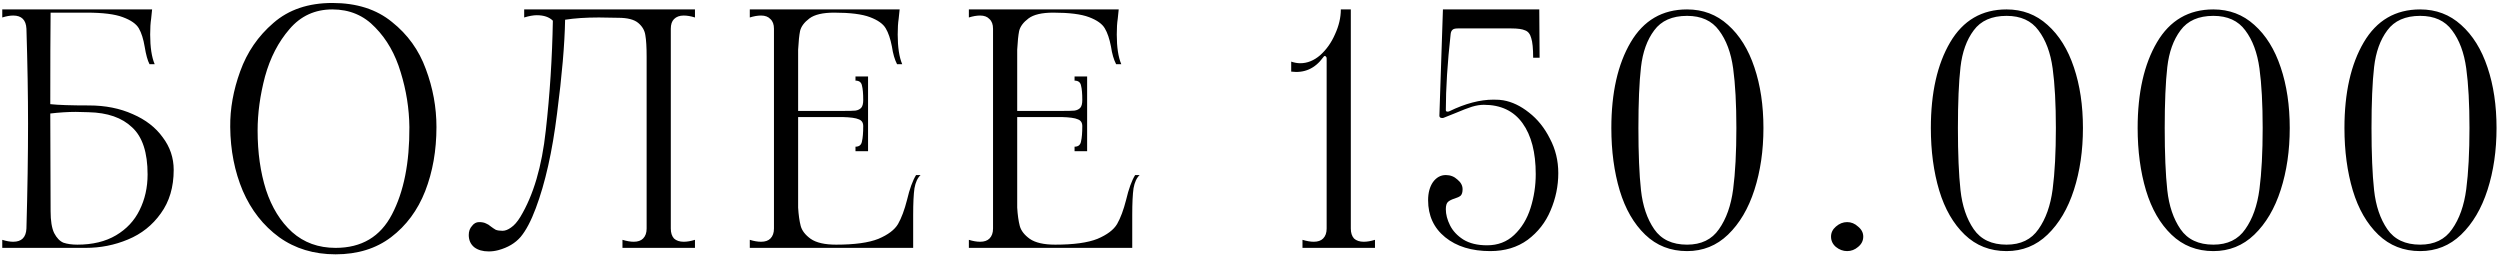 <?xml version="1.0" encoding="UTF-8"?> <svg xmlns="http://www.w3.org/2000/svg" width="706" height="72" viewBox="0 0 706 72" fill="none"><path d="M25.119 29.778C29.73 29.778 33.855 30.597 37.495 32.235C41.135 33.812 43.956 35.996 45.958 38.787C48.021 41.517 49.052 44.581 49.052 47.978C49.052 52.831 47.839 56.926 45.412 60.263C43.046 63.6 39.952 66.057 36.13 67.634C32.369 69.211 28.395 70 24.209 70H0.64V67.725C1.793 68.089 2.824 68.271 3.734 68.271C6.1 68.271 7.344 67.027 7.465 64.54C7.768 53.62 7.92 43.762 7.92 34.965C7.92 26.957 7.768 18.009 7.465 8.12C7.344 5.633 6.1 4.389 3.734 4.389C2.824 4.389 1.793 4.571 0.64 4.935V2.66H42.955L42.682 5.299C42.5 6.452 42.409 7.938 42.409 9.758C42.409 13.337 42.834 16.128 43.683 18.13H42.227C41.681 17.099 41.226 15.461 40.862 13.216C40.498 11.032 39.952 9.303 39.224 8.029C38.496 6.755 36.979 5.693 34.674 4.844C32.429 3.995 29.032 3.57 24.482 3.57H14.29C14.229 9.151 14.199 17.766 14.199 29.414C16.444 29.657 20.084 29.778 25.119 29.778ZM21.843 69.09C26.15 69.09 29.79 68.21 32.763 66.451C35.736 64.692 37.95 62.326 39.406 59.353C40.923 56.32 41.681 52.953 41.681 49.252C41.681 43.064 40.225 38.635 37.313 35.966C34.462 33.236 30.367 31.81 25.028 31.689L21.388 31.598C19.204 31.598 16.808 31.75 14.199 32.053L14.29 59.626C14.29 62.356 14.624 64.419 15.291 65.814C16.019 67.209 16.899 68.119 17.93 68.544C19.022 68.908 20.326 69.09 21.843 69.09ZM94.772 71.82C88.645 71.82 83.337 70.212 78.847 66.997C74.358 63.721 70.93 59.353 68.564 53.893C66.259 48.433 65.076 42.427 65.015 35.875C64.955 30.718 65.895 25.471 67.836 20.132C69.778 14.733 72.902 10.183 77.209 6.482C81.517 2.721 87.068 0.84 93.862 0.84C100.718 0.84 106.329 2.63 110.697 6.209C115.126 9.728 118.311 14.156 120.252 19.495C122.254 24.834 123.255 30.294 123.255 35.875C123.255 42.488 122.194 48.524 120.07 53.984C117.947 59.383 114.732 63.721 110.424 66.997C106.178 70.212 100.96 71.82 94.772 71.82ZM94.772 70C102.113 70 107.421 66.845 110.697 60.536C114.034 54.166 115.672 45.946 115.611 35.875C115.551 30.658 114.732 25.501 113.154 20.405C111.638 15.309 109.241 11.093 105.965 7.756C102.75 4.359 98.716 2.66 93.862 2.66C88.948 2.66 84.914 4.51 81.759 8.211C78.605 11.851 76.299 16.31 74.843 21.588C73.448 26.866 72.75 31.962 72.75 36.876C72.75 43.064 73.539 48.645 75.116 53.62C76.754 58.595 79.211 62.568 82.487 65.541C85.824 68.514 89.919 70 94.772 70ZM140.749 70.637C139.839 70.88 138.929 71.001 138.019 71.001C136.32 71.001 134.955 70.607 133.924 69.818C132.892 68.969 132.377 67.816 132.377 66.36C132.377 65.329 132.68 64.479 133.287 63.812C133.833 63.084 134.5 62.72 135.289 62.72C136.077 62.72 136.714 62.841 137.2 63.084C137.685 63.266 138.17 63.569 138.656 63.994C139.141 64.358 139.596 64.661 140.021 64.904C140.506 65.086 141.143 65.177 141.932 65.177C142.66 65.177 143.448 64.874 144.298 64.267C145.208 63.66 146.087 62.659 146.937 61.264C150.637 55.137 153.034 47.007 154.126 36.876C155.278 26.684 155.946 16.34 156.128 5.845C155.096 4.814 153.58 4.298 151.578 4.298C150.607 4.298 149.424 4.51 148.029 4.935V2.66H196.259V4.935C195.106 4.571 194.044 4.389 193.074 4.389C191.921 4.389 191.011 4.723 190.344 5.39C189.737 5.997 189.434 6.907 189.434 8.12V64.54C189.434 65.753 189.737 66.694 190.344 67.361C191.011 67.968 191.921 68.271 193.074 68.271C194.044 68.271 195.106 68.089 196.259 67.725V70H175.784V67.725C176.997 68.089 178.059 68.271 178.969 68.271C180.121 68.271 181.001 67.968 181.608 67.361C182.275 66.694 182.609 65.753 182.609 64.54V16.037C182.609 13.307 182.487 11.275 182.245 9.94C182.063 8.605 181.395 7.453 180.243 6.482C179.09 5.511 177.209 5.026 174.601 5.026L169.141 4.935C165.44 4.935 162.255 5.147 159.586 5.572C159.464 12.488 158.706 21.315 157.311 32.053C155.976 42.791 153.974 51.709 151.305 58.807C149.97 62.386 148.544 65.086 147.028 66.906C145.511 68.665 143.418 69.909 140.749 70.637ZM259.972 49.434C259.123 50.223 258.547 51.466 258.243 53.165C258.001 54.864 257.879 57.381 257.879 60.718V70H211.742V67.725C212.895 68.089 213.957 68.271 214.927 68.271C216.08 68.271 216.96 67.968 217.566 67.361C218.234 66.694 218.567 65.753 218.567 64.54V8.12C218.567 6.907 218.234 5.997 217.566 5.39C216.96 4.723 216.08 4.389 214.927 4.389C213.957 4.389 212.895 4.571 211.742 4.935V2.66H254.057L253.784 5.299C253.602 6.452 253.511 7.938 253.511 9.758C253.511 13.337 253.936 16.128 254.785 18.13H253.329C252.662 16.856 252.177 15.188 251.873 13.125C251.449 10.941 250.872 9.242 250.144 8.029C249.416 6.755 247.93 5.693 245.685 4.844C243.441 3.995 240.074 3.57 235.584 3.57C232.369 3.57 230.033 4.116 228.577 5.208C227.121 6.3 226.242 7.483 225.938 8.757C225.696 9.97 225.514 11.73 225.392 14.035V31.325H237.95C239.71 31.325 240.923 31.295 241.59 31.234C242.318 31.113 242.864 30.84 243.228 30.415C243.592 29.99 243.774 29.262 243.774 28.231C243.774 26.411 243.653 25.046 243.41 24.136C243.228 23.226 242.622 22.771 241.59 22.771V21.588H245.139V42.7H241.59V41.426C242.622 41.426 243.228 40.941 243.41 39.97C243.653 38.939 243.774 37.483 243.774 35.602C243.774 34.631 243.35 33.994 242.5 33.691C241.712 33.327 240.195 33.115 237.95 33.054H225.392V58.625C225.514 60.688 225.756 62.417 226.12 63.812C226.484 65.147 227.425 66.36 228.941 67.452C230.519 68.544 232.915 69.09 236.13 69.09C241.348 69.09 245.321 68.544 248.051 67.452C250.781 66.299 252.632 64.904 253.602 63.266C254.573 61.567 255.422 59.292 256.15 56.441C256.878 53.347 257.728 51.011 258.698 49.434H259.972ZM321.838 49.434C320.989 50.223 320.412 51.466 320.109 53.165C319.866 54.864 319.745 57.381 319.745 60.718V70H273.608V67.725C274.761 68.089 275.822 68.271 276.793 68.271C277.946 68.271 278.825 67.968 279.432 67.361C280.099 66.694 280.433 65.753 280.433 64.54V8.12C280.433 6.907 280.099 5.997 279.432 5.39C278.825 4.723 277.946 4.389 276.793 4.389C275.822 4.389 274.761 4.571 273.608 4.935V2.66H315.923L315.65 5.299C315.468 6.452 315.377 7.938 315.377 9.758C315.377 13.337 315.802 16.128 316.651 18.13H315.195C314.528 16.856 314.042 15.188 313.739 13.125C313.314 10.941 312.738 9.242 312.01 8.029C311.282 6.755 309.796 5.693 307.551 4.844C305.306 3.995 301.939 3.57 297.45 3.57C294.235 3.57 291.899 4.116 290.443 5.208C288.987 6.3 288.107 7.483 287.804 8.757C287.561 9.97 287.379 11.73 287.258 14.035V31.325H299.816C301.575 31.325 302.789 31.295 303.456 31.234C304.184 31.113 304.73 30.84 305.094 30.415C305.458 29.99 305.64 29.262 305.64 28.231C305.64 26.411 305.519 25.046 305.276 24.136C305.094 23.226 304.487 22.771 303.456 22.771V21.588H307.005V42.7H303.456V41.426C304.487 41.426 305.094 40.941 305.276 39.97C305.519 38.939 305.64 37.483 305.64 35.602C305.64 34.631 305.215 33.994 304.366 33.691C303.577 33.327 302.061 33.115 299.816 33.054H287.258V58.625C287.379 60.688 287.622 62.417 287.986 63.812C288.35 65.147 289.29 66.36 290.807 67.452C292.384 68.544 294.781 69.09 297.996 69.09C303.213 69.09 307.187 68.544 309.917 67.452C312.647 66.299 314.497 64.904 315.468 63.266C316.439 61.567 317.288 59.292 318.016 56.441C318.744 53.347 319.593 51.011 320.564 49.434H321.838ZM381.471 64.54C381.471 65.753 381.775 66.694 382.381 67.361C383.049 67.968 383.959 68.271 385.111 68.271C386.082 68.271 387.144 68.089 388.296 67.725V70H367.821V67.725C369.035 68.089 370.096 68.271 371.006 68.271C372.159 68.271 373.039 67.968 373.645 67.361C374.313 66.694 374.646 65.753 374.646 64.54V16.583C374.646 16.219 374.525 15.976 374.282 15.855C374.1 15.734 373.888 15.855 373.645 16.219C371.34 19.374 368.337 20.708 364.636 20.223V17.402C365.546 17.705 366.396 17.857 367.184 17.857C369.186 17.857 371.067 17.099 372.826 15.582C374.586 14.005 375.981 12.033 377.012 9.667C378.104 7.301 378.65 4.965 378.65 2.66H381.471V64.54ZM420.86 70.91C415.582 70.91 411.336 69.606 408.12 66.997C404.905 64.388 403.297 60.9 403.297 56.532C403.297 54.469 403.752 52.771 404.662 51.436C405.633 50.101 406.846 49.434 408.302 49.434C409.576 49.434 410.668 49.859 411.578 50.708C412.549 51.497 413.034 52.407 413.034 53.438C413.034 54.287 412.852 54.894 412.488 55.258C412.124 55.561 411.548 55.834 410.759 56.077C409.971 56.32 409.364 56.623 408.939 56.987C408.515 57.351 408.302 58.049 408.302 59.08C408.302 60.536 408.697 62.053 409.485 63.63C410.274 65.207 411.518 66.542 413.216 67.634C414.976 68.726 417.22 69.272 419.95 69.272C422.984 69.272 425.532 68.301 427.594 66.36C429.718 64.358 431.265 61.81 432.235 58.716C433.206 55.622 433.691 52.437 433.691 49.161C433.691 43.034 432.448 38.241 429.96 34.783C427.473 31.325 423.833 29.596 419.04 29.596C418.009 29.596 416.887 29.778 415.673 30.142C414.521 30.506 412.943 31.113 410.941 31.962L407.756 33.236C407.635 33.297 407.483 33.327 407.301 33.327C406.755 33.327 406.482 33.115 406.482 32.69L407.483 2.66H434.692L434.783 16.31H432.963C432.963 13.701 432.781 11.851 432.417 10.759C432.114 9.606 431.538 8.878 430.688 8.575C429.9 8.211 428.595 8.029 426.775 8.029H422.68H411.669C410.881 8.029 410.365 8.181 410.122 8.484C409.88 8.727 409.728 9.091 409.667 9.576C408.757 17.766 408.302 24.955 408.302 31.143C408.302 31.325 408.393 31.446 408.575 31.507C408.818 31.568 409.061 31.537 409.303 31.416C413.793 29.232 417.948 28.14 421.77 28.14C422.984 28.14 423.894 28.201 424.5 28.322C426.988 28.747 429.414 29.899 431.78 31.78C434.207 33.661 436.179 36.118 437.695 39.151C439.273 42.124 440.061 45.369 440.061 48.888C440.061 52.528 439.333 56.047 437.877 59.444C436.482 62.781 434.328 65.541 431.416 67.725C428.504 69.848 424.986 70.91 420.86 70.91ZM476.428 70.91C471.756 70.91 467.813 69.363 464.598 66.269C461.382 63.175 458.986 59.019 457.409 53.802C455.831 48.524 455.043 42.639 455.043 36.148C455.043 26.199 456.863 18.13 460.503 11.942C464.143 5.754 469.451 2.66 476.428 2.66C480.917 2.66 484.769 4.116 487.985 7.028C491.261 9.94 493.748 13.944 495.447 19.04C497.145 24.075 497.995 29.778 497.995 36.148C497.995 42.518 497.145 48.342 495.447 53.62C493.748 58.898 491.261 63.114 487.985 66.269C484.769 69.363 480.917 70.91 476.428 70.91ZM476.428 69.09C480.432 69.09 483.435 67.634 485.437 64.722C487.499 61.81 488.834 58.049 489.441 53.438C490.047 48.767 490.351 43.003 490.351 36.148C490.351 29.353 490.047 23.742 489.441 19.313C488.834 14.884 487.499 11.305 485.437 8.575C483.435 5.845 480.432 4.48 476.428 4.48C472.242 4.48 469.148 5.845 467.146 8.575C465.144 11.244 463.9 14.702 463.415 18.949C462.929 23.196 462.687 28.929 462.687 36.148C462.687 43.428 462.929 49.282 463.415 53.711C463.9 58.14 465.144 61.81 467.146 64.722C469.148 67.634 472.242 69.09 476.428 69.09ZM521.633 70.91C520.48 70.91 519.418 70.516 518.448 69.727C517.538 68.938 517.083 67.968 517.083 66.815C517.083 65.723 517.538 64.783 518.448 63.994C519.418 63.145 520.48 62.72 521.633 62.72C522.785 62.72 523.817 63.145 524.727 63.994C525.697 64.783 526.183 65.723 526.183 66.815C526.183 67.968 525.697 68.938 524.727 69.727C523.817 70.516 522.785 70.91 521.633 70.91ZM566.656 70.91C561.985 70.91 558.042 69.363 554.826 66.269C551.611 63.175 549.215 59.019 547.637 53.802C546.06 48.524 545.271 42.639 545.271 36.148C545.271 26.199 547.091 18.13 550.731 11.942C554.371 5.754 559.68 2.66 566.656 2.66C571.146 2.66 574.998 4.116 578.213 7.028C581.489 9.94 583.977 13.944 585.675 19.04C587.374 24.075 588.223 29.778 588.223 36.148C588.223 42.518 587.374 48.342 585.675 53.62C583.977 58.898 581.489 63.114 578.213 66.269C574.998 69.363 571.146 70.91 566.656 70.91ZM566.656 69.09C570.66 69.09 573.663 67.634 575.665 64.722C577.728 61.81 579.063 58.049 579.669 53.438C580.276 48.767 580.579 43.003 580.579 36.148C580.579 29.353 580.276 23.742 579.669 19.313C579.063 14.884 577.728 11.305 575.665 8.575C573.663 5.845 570.66 4.48 566.656 4.48C562.47 4.48 559.376 5.845 557.374 8.575C555.372 11.244 554.129 14.702 553.643 18.949C553.158 23.196 552.915 28.929 552.915 36.148C552.915 43.428 553.158 49.282 553.643 53.711C554.129 58.14 555.372 61.81 557.374 64.722C559.376 67.634 562.47 69.09 566.656 69.09ZM625.056 70.91C620.385 70.91 616.442 69.363 613.226 66.269C610.011 63.175 607.615 59.019 606.037 53.802C604.46 48.524 603.671 42.639 603.671 36.148C603.671 26.199 605.491 18.13 609.131 11.942C612.771 5.754 618.08 2.66 625.056 2.66C629.546 2.66 633.398 4.116 636.613 7.028C639.889 9.94 642.377 13.944 644.075 19.04C645.774 24.075 646.623 29.778 646.623 36.148C646.623 42.518 645.774 48.342 644.075 53.62C642.377 58.898 639.889 63.114 636.613 66.269C633.398 69.363 629.546 70.91 625.056 70.91ZM625.056 69.09C629.06 69.09 632.063 67.634 634.065 64.722C636.128 61.81 637.463 58.049 638.069 53.438C638.676 48.767 638.979 43.003 638.979 36.148C638.979 29.353 638.676 23.742 638.069 19.313C637.463 14.884 636.128 11.305 634.065 8.575C632.063 5.845 629.06 4.48 625.056 4.48C620.87 4.48 617.776 5.845 615.774 8.575C613.772 11.244 612.529 14.702 612.043 18.949C611.558 23.196 611.315 28.929 611.315 36.148C611.315 43.428 611.558 49.282 612.043 53.711C612.529 58.14 613.772 61.81 615.774 64.722C617.776 67.634 620.87 69.09 625.056 69.09ZM683.456 70.91C678.785 70.91 674.842 69.363 671.626 66.269C668.411 63.175 666.015 59.019 664.437 53.802C662.86 48.524 662.071 42.639 662.071 36.148C662.071 26.199 663.891 18.13 667.531 11.942C671.171 5.754 676.48 2.66 683.456 2.66C687.946 2.66 691.798 4.116 695.013 7.028C698.289 9.94 700.777 13.944 702.475 19.04C704.174 24.075 705.023 29.778 705.023 36.148C705.023 42.518 704.174 48.342 702.475 53.62C700.777 58.898 698.289 63.114 695.013 66.269C691.798 69.363 687.946 70.91 683.456 70.91ZM683.456 69.09C687.46 69.09 690.463 67.634 692.465 64.722C694.528 61.81 695.863 58.049 696.469 53.438C697.076 48.767 697.379 43.003 697.379 36.148C697.379 29.353 697.076 23.742 696.469 19.313C695.863 14.884 694.528 11.305 692.465 8.575C690.463 5.845 687.46 4.48 683.456 4.48C679.27 4.48 676.176 5.845 674.174 8.575C672.172 11.244 670.929 14.702 670.443 18.949C669.958 23.196 669.715 28.929 669.715 36.148C669.715 43.428 669.958 49.282 670.443 53.711C670.929 58.14 672.172 61.81 674.174 64.722C676.176 67.634 679.27 69.09 683.456 69.09Z" fill="black"></path></svg> 